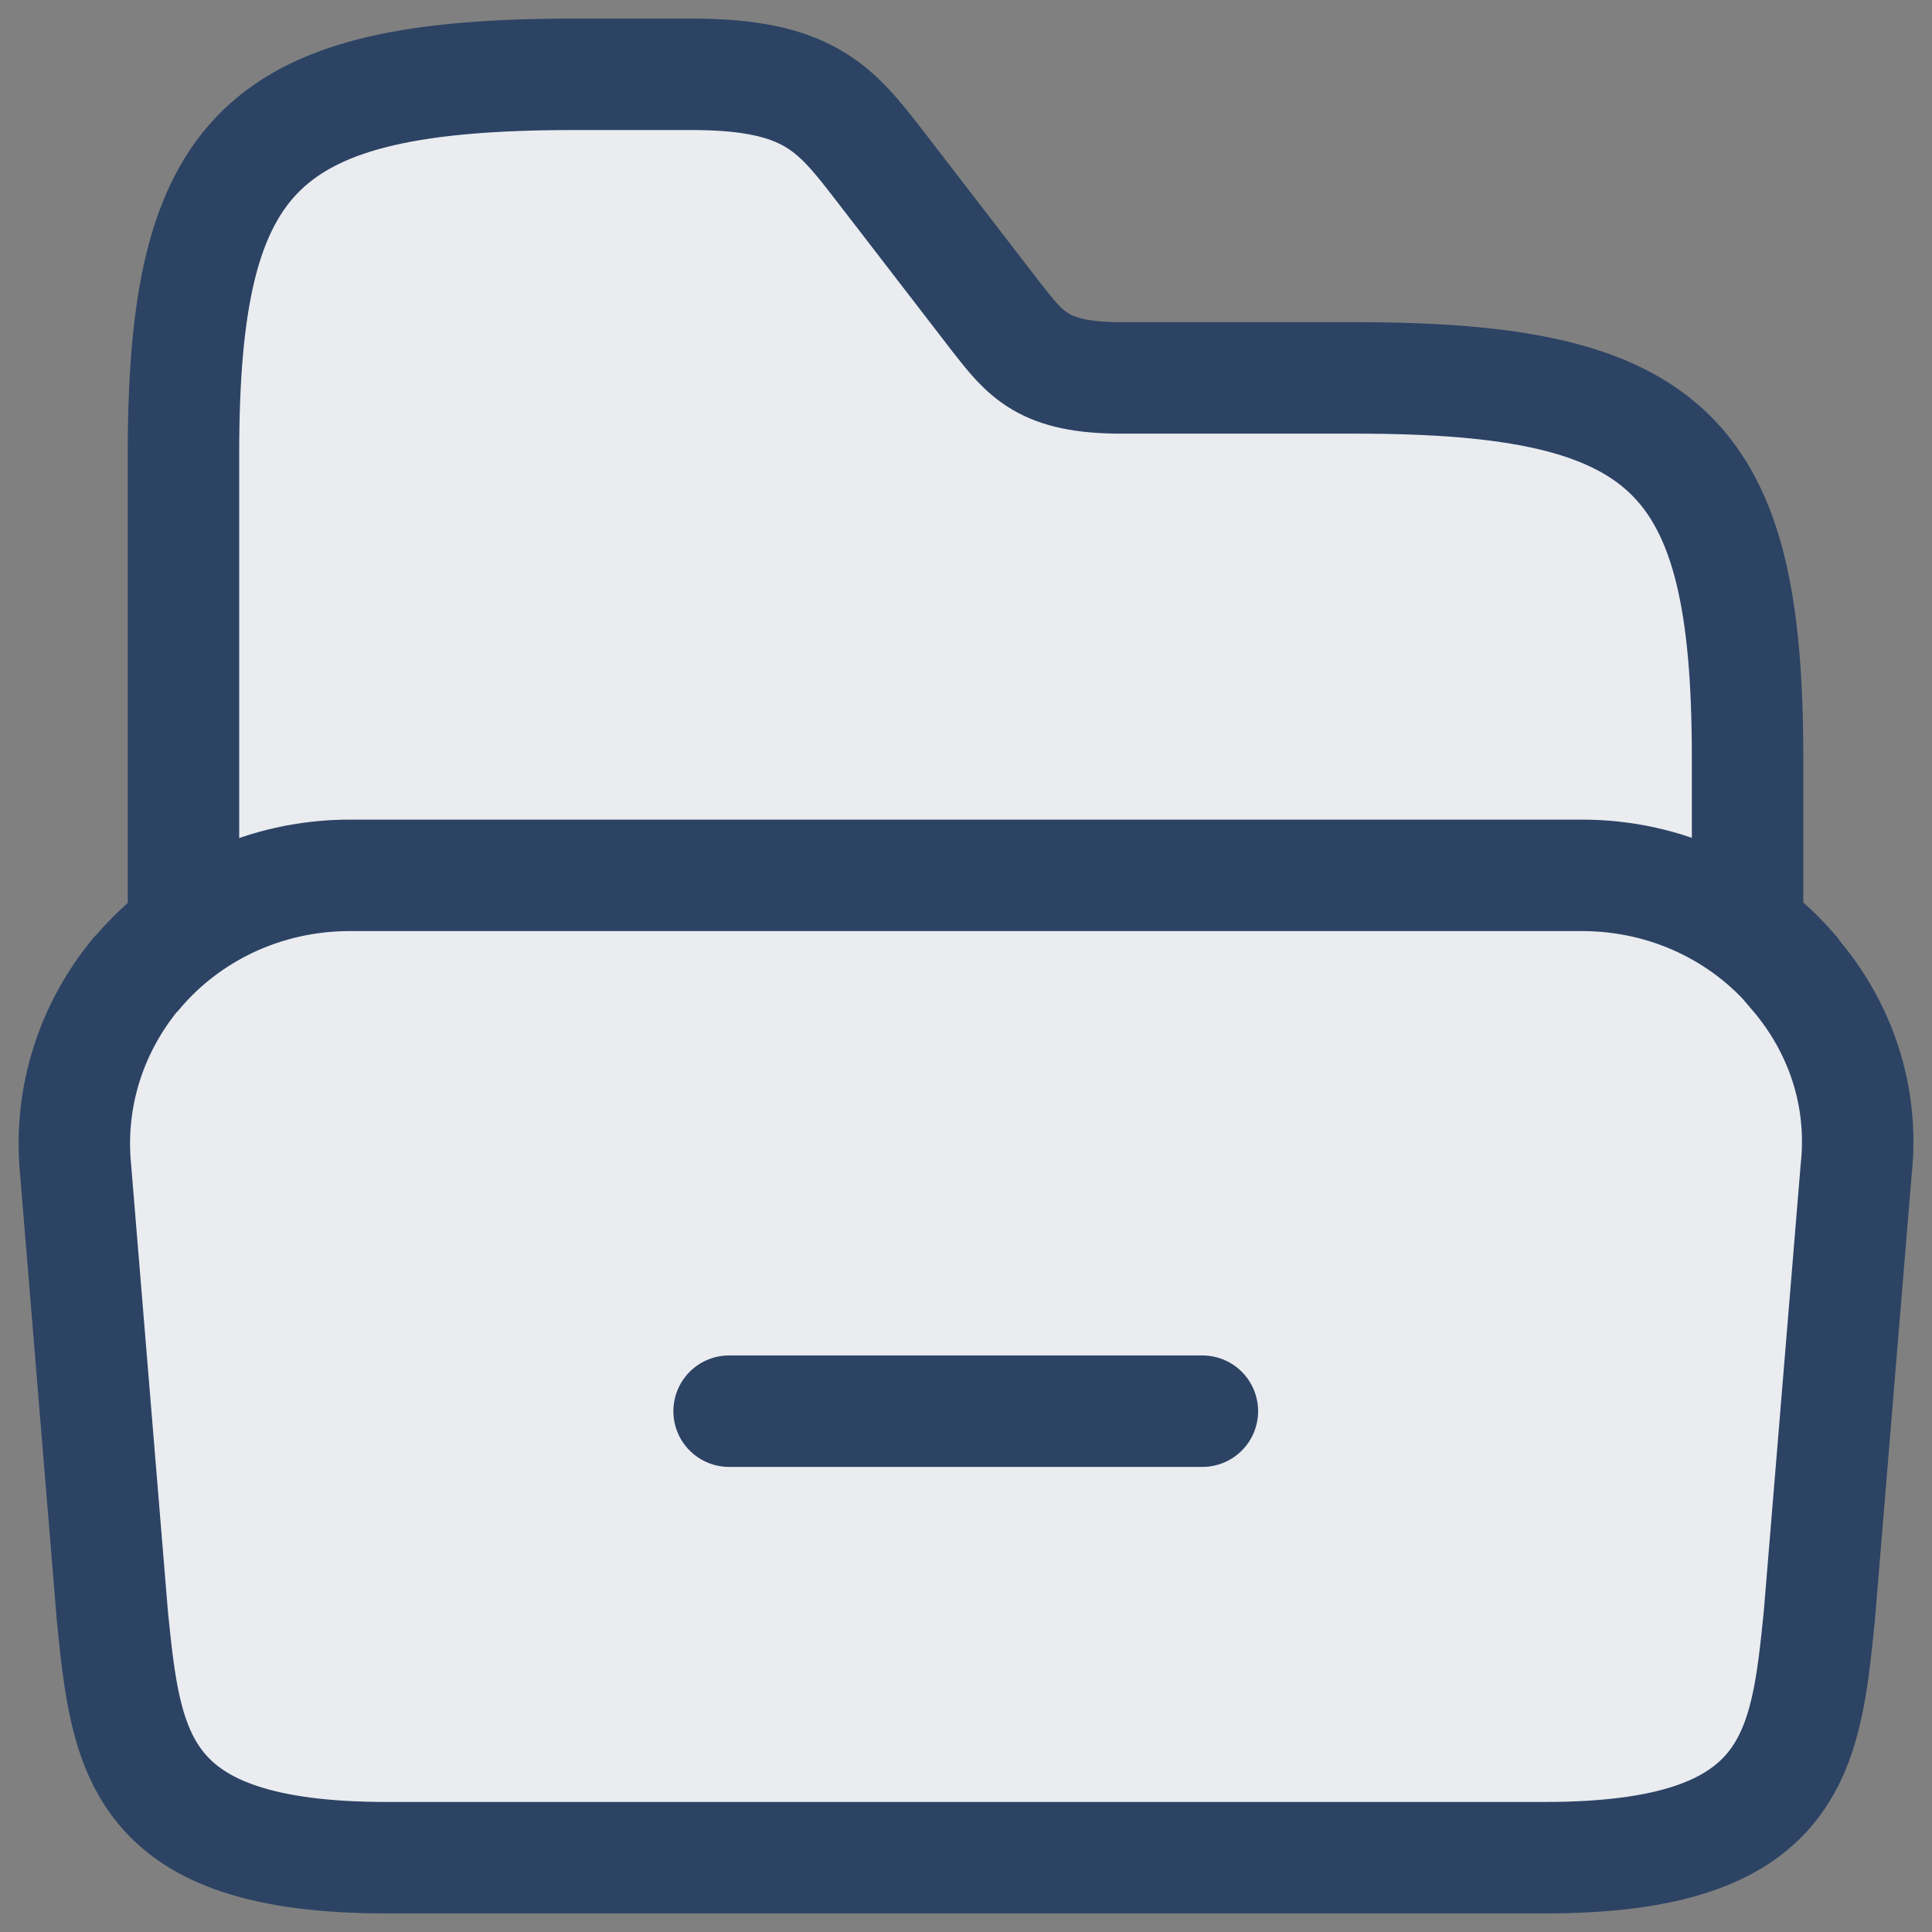<?xml version="1.0" encoding="UTF-8"?> <svg xmlns="http://www.w3.org/2000/svg" width="26" height="26" viewBox="0 0 26 26" fill="none"><rect x="0" y="0" width="26" height="26" fill="#808080" stroke="none"/> <g clip-path="url(#clip0_2243_1143)"> <path d="M2.469 12.297V6.108C2.469 2.022 3.522 1 7.734 1H9.308C10.881 1 11.24 1.457 11.835 2.226L13.409 4.269C13.805 4.774 14.04 5.086 15.094 5.086H18.253C22.465 5.086 23.518 6.108 23.518 10.194V12.345" fill="#EAECF0"></path> <path d="M2.469 12.297V6.108C2.469 2.022 3.522 1 7.734 1H9.308C10.881 1 11.24 1.457 11.835 2.226L13.409 4.269C13.805 4.774 14.04 5.086 15.094 5.086H18.253C22.465 5.086 23.518 6.108 23.518 10.194V12.345" stroke="#2C4364" stroke-width="1.5" stroke-miterlimit="10" stroke-linecap="round" stroke-linejoin="round"></path> <path d="M24.979 15.746L24.483 21.755C24.297 23.594 24.149 25 20.791 25H5.205C1.848 25 1.699 23.594 1.513 21.755L1.018 15.746C0.919 14.749 1.241 13.823 1.823 13.114C1.835 13.102 1.835 13.102 1.848 13.09C2.529 12.285 3.558 11.78 4.71 11.78H21.287C22.439 11.78 23.455 12.285 24.124 13.066C24.136 13.078 24.149 13.09 24.149 13.102C24.756 13.811 25.09 14.737 24.979 15.746Z" fill="#EAECF0" stroke="#2C4364" stroke-width="1.5" stroke-miterlimit="10"></path> <path d="M9.812 18.991H16.181" stroke="#2C4364" stroke-width="1.5" stroke-miterlimit="10" stroke-linecap="round" stroke-linejoin="round"></path> </g> <defs> <clipPath id="clip0_2243_1143"> <rect width="26" height="26" fill="white"></rect> </clipPath> </defs> </svg> 